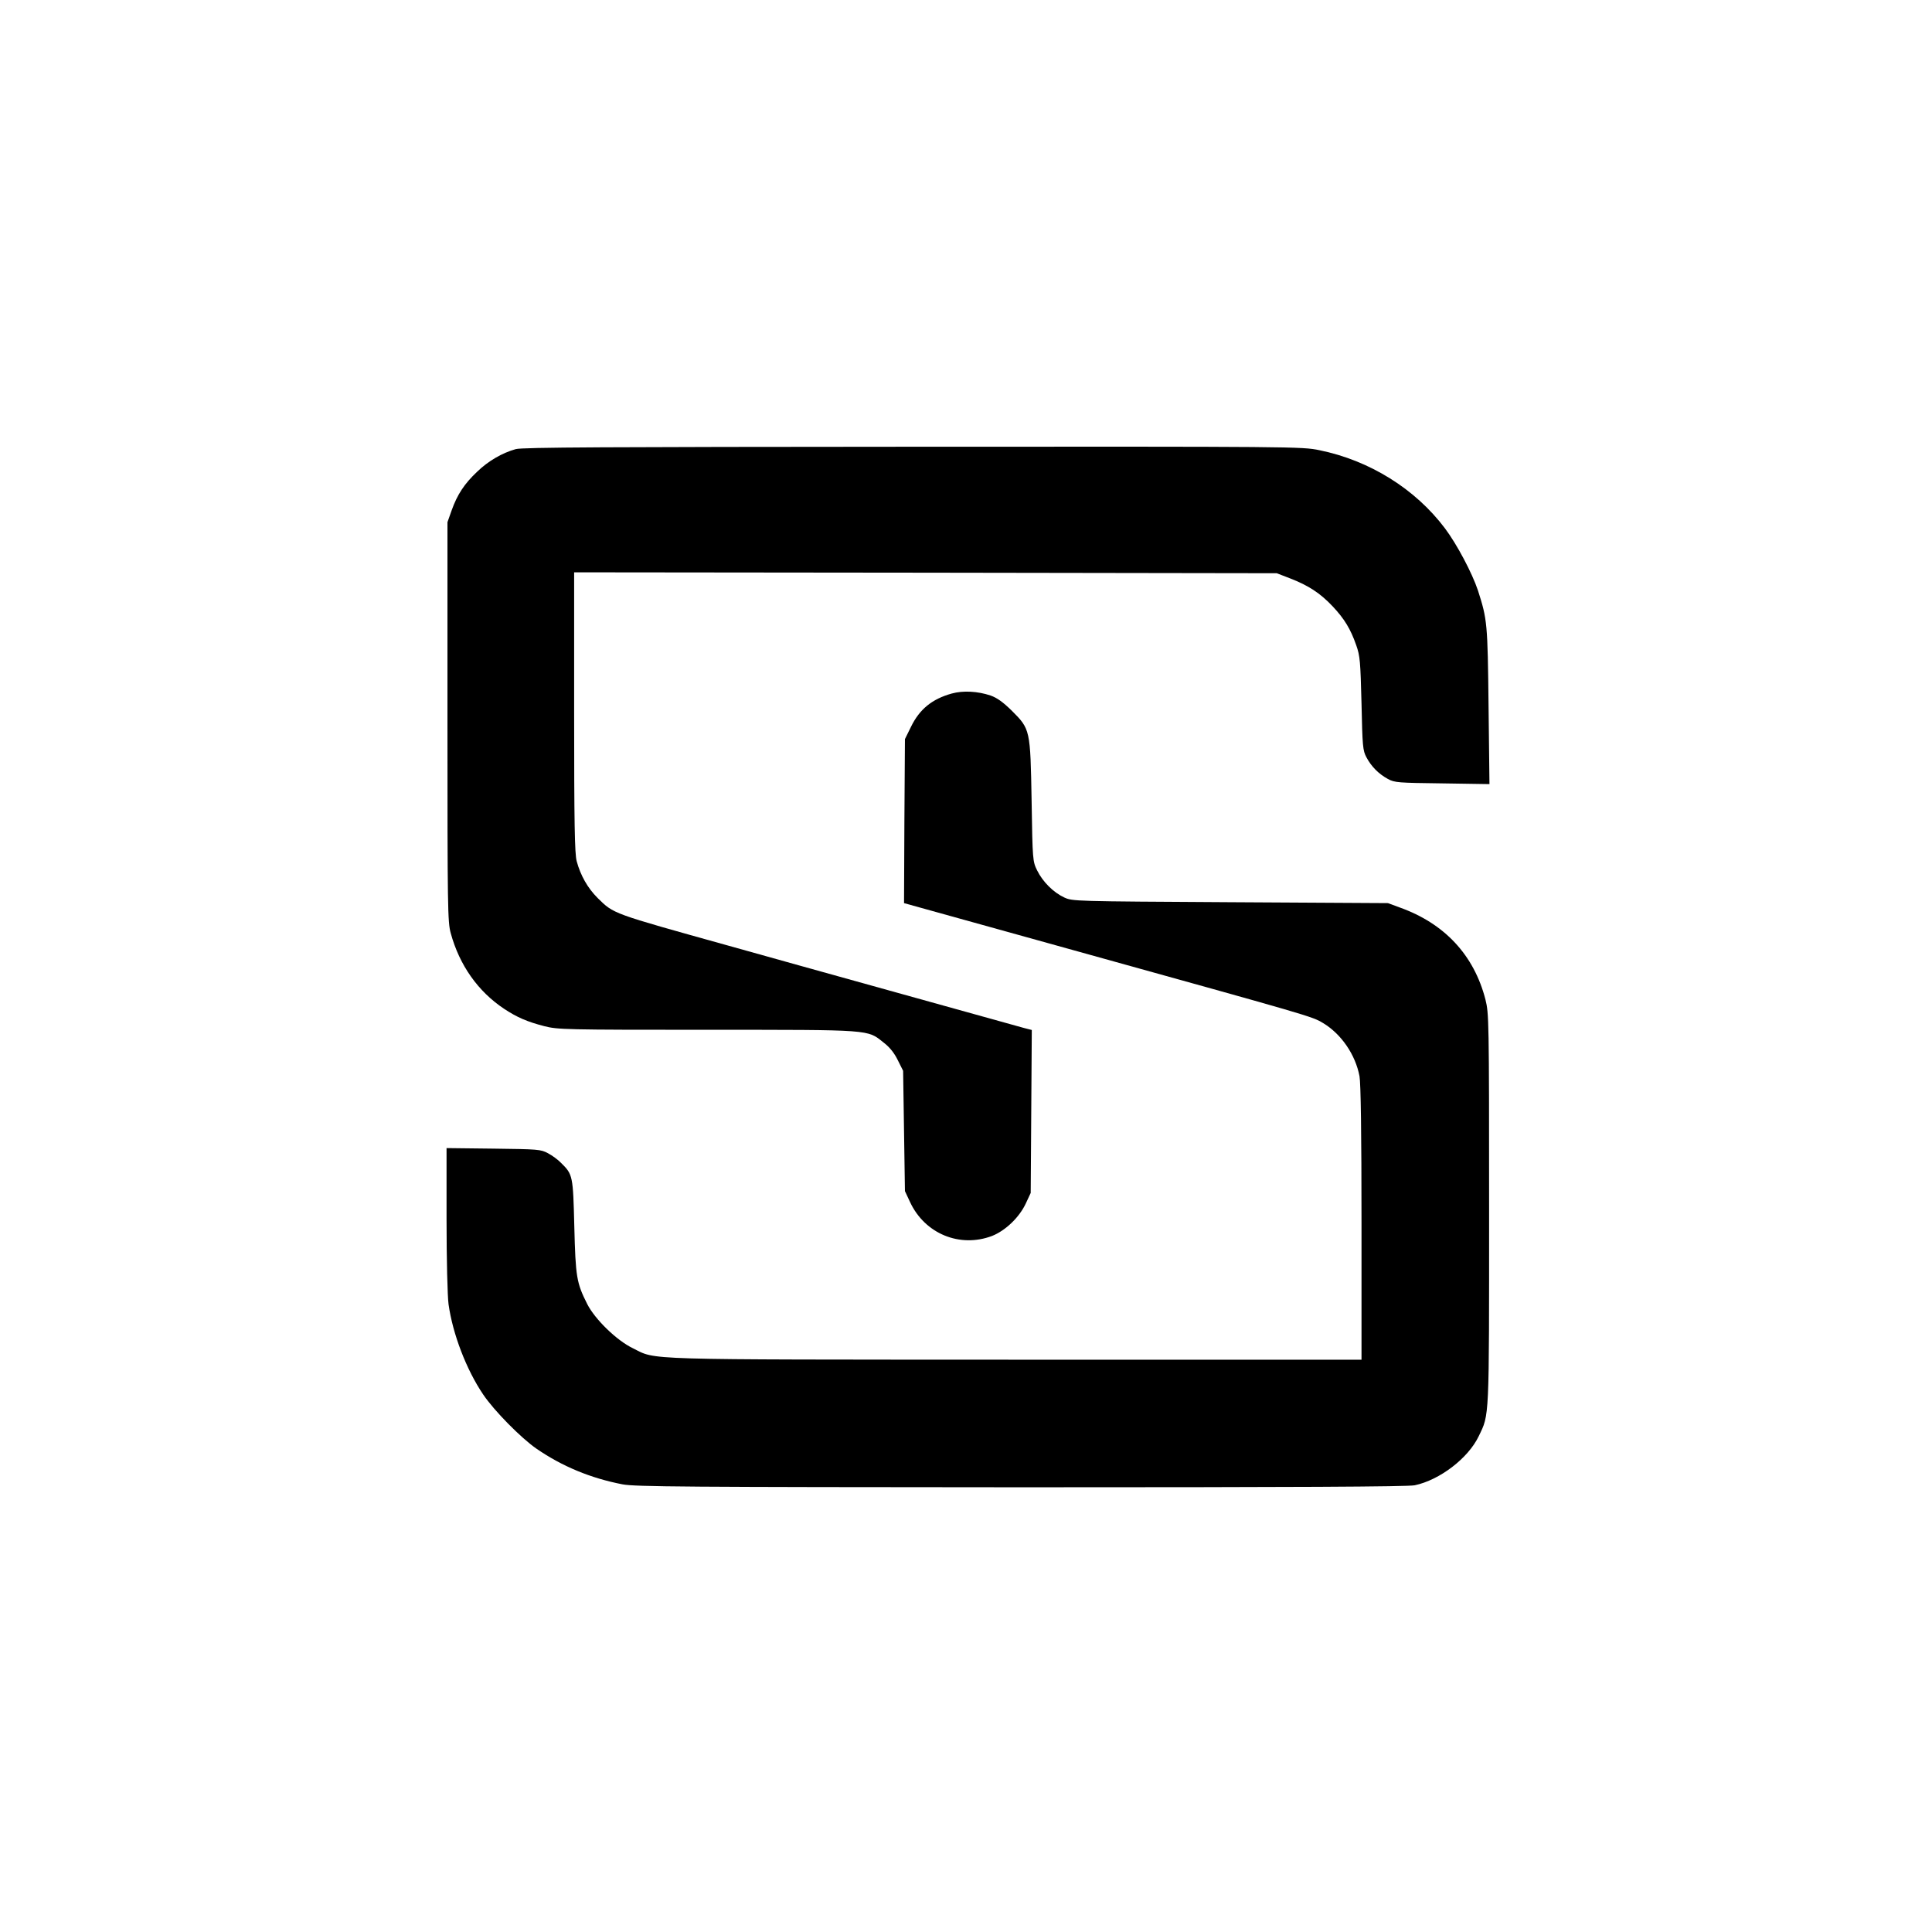 <?xml version="1.0" standalone="no"?>
<!DOCTYPE svg PUBLIC "-//W3C//DTD SVG 20010904//EN"
 "http://www.w3.org/TR/2001/REC-SVG-20010904/DTD/svg10.dtd">
<svg version="1.0" xmlns="http://www.w3.org/2000/svg"
 width="1060pt" height="1060pt" viewBox="0 0 1060 1060"
 preserveAspectRatio="xMidYMid meet">
<g transform="translate(0,1060) scale(0.1,-0.1)"
fill="#000000" stroke="none">
<path d="M2830 8136 c-75 -21 -151 -65 -212 -124 -70 -66 -109 -125 -140 -212
l-23 -65 0 -1095 c0 -1020 1 -1099 18 -1160 48 -176 150 -320 293 -415 71 -47
127 -71 220 -95 74 -19 114 -20 894 -20 912 0 877 2 968 -70 34 -26 59 -58 78
-97 l29 -58 5 -330 5 -330 28 -60 c81 -174 273 -253 450 -186 73 29 149 101
185 178 l27 58 3 447 3 447 -43 11 c-42 12 -1271 353 -1623 452 -642 179 -626
173 -716 261 -55 55 -94 124 -115 202 -11 40 -14 209 -14 818 l0 767 1928 -2
1927 -3 75 -29 c98 -38 163 -80 231 -152 65 -69 99 -125 130 -214 21 -59 23
-89 29 -320 5 -235 7 -258 27 -295 27 -51 67 -91 118 -119 37 -20 57 -21 298
-24 l259 -4 -5 429 c-5 453 -7 474 -58 633 -32 96 -115 253 -181 341 -163 217
-414 373 -689 429 -95 20 -139 20 -2231 19 -1677 -1 -2143 -3 -2178 -13z"/>
<path d="M5222 6795 c-108 -30 -177 -86 -224 -183 l-33 -67 -3 -450 -2 -450
932 -259 c1310 -364 1305 -362 1367 -399 100 -60 178 -174 200 -292 7 -39 11
-310 11 -807 l0 -748 -1897 0 c-2088 1 -1968 -3 -2101 63 -88 42 -208 159
-250 242 -59 117 -64 149 -71 425 -7 279 -8 286 -72 349 -17 18 -50 42 -73 54
-39 21 -55 22 -298 25 l-258 3 0 -390 c0 -223 5 -423 11 -467 23 -164 98 -359
190 -495 60 -89 207 -238 292 -297 141 -97 297 -162 473 -196 69 -13 340 -15
2186 -16 1506 0 2122 3 2160 11 137 29 293 148 351 269 59 123 57 78 57 1246
0 1042 -1 1073 -20 1150 -63 244 -224 417 -470 505 l-65 24 -865 5 c-858 5
-865 5 -911 26 -60 28 -118 86 -149 149 -24 49 -25 56 -30 380 -7 393 -7 394
-109 496 -48 47 -80 70 -116 83 -72 24 -151 28 -213 11z"/>
</g>
</svg>
